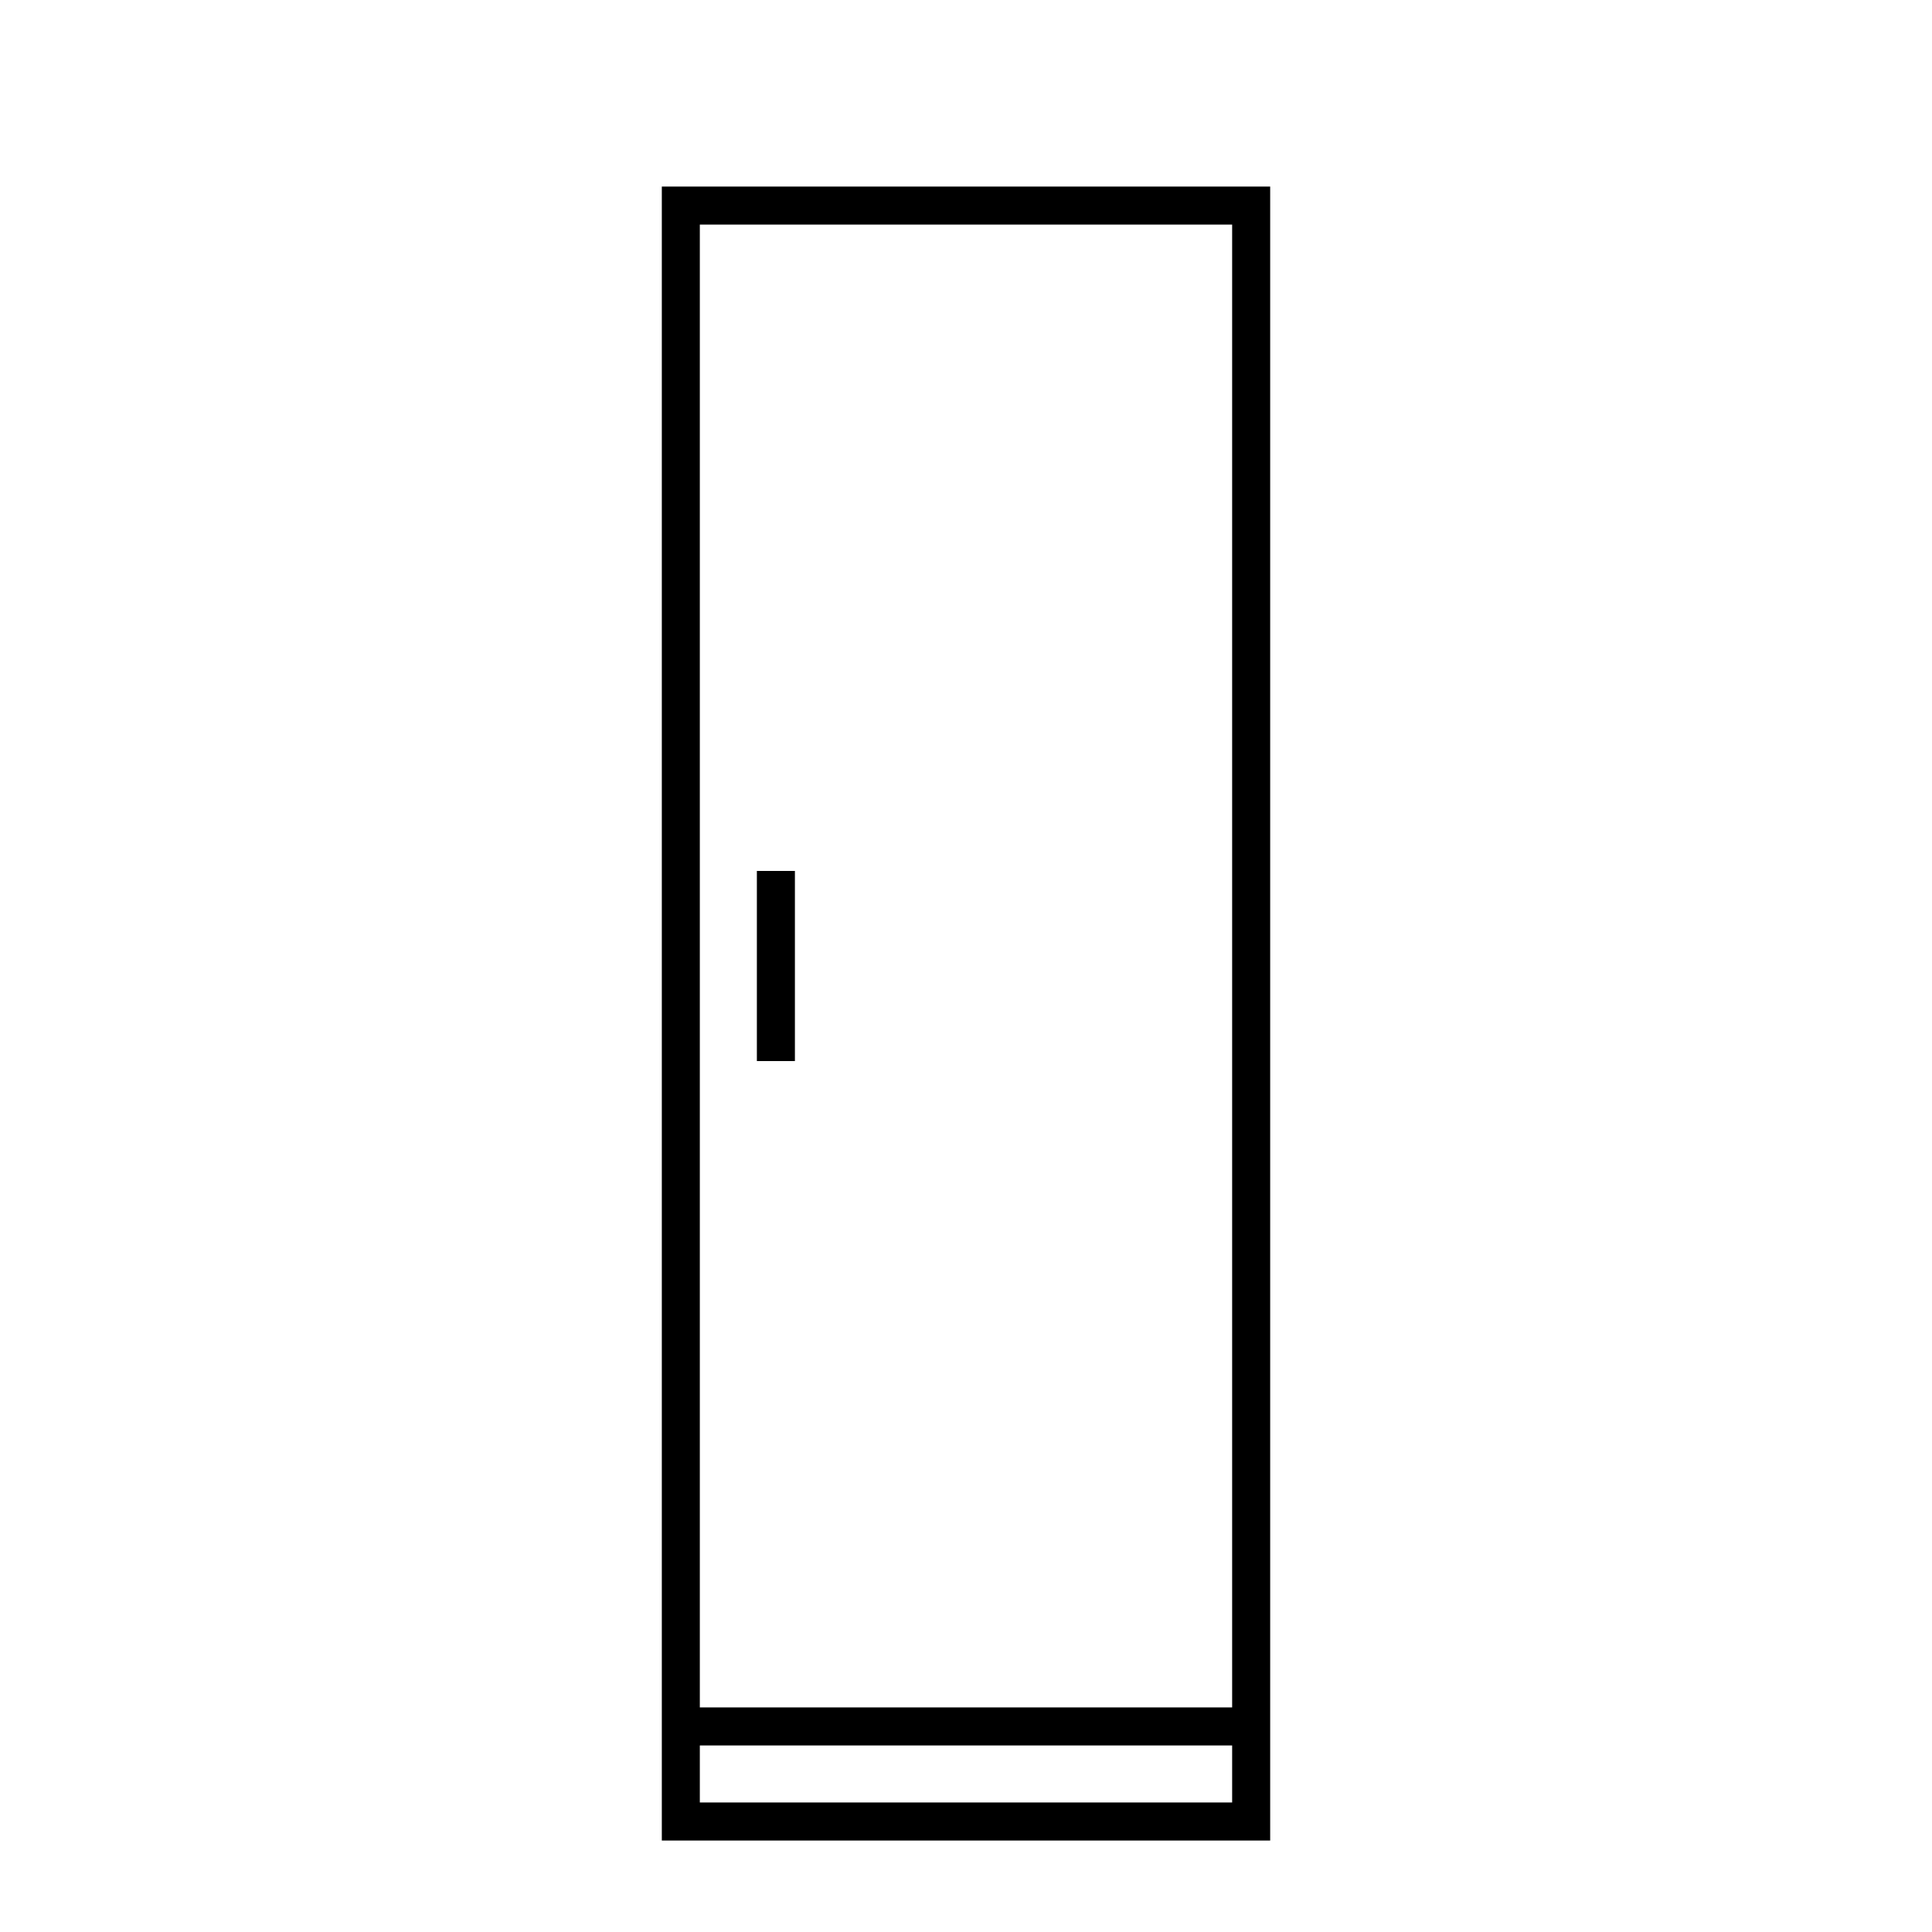 <?xml version="1.0" encoding="UTF-8"?>
<!-- Uploaded to: SVG Repo, www.svgrepo.com, Generator: SVG Repo Mixer Tools -->
<svg fill="#000000" width="800px" height="800px" version="1.1" viewBox="144 144 512 512" xmlns="http://www.w3.org/2000/svg">
 <g>
  <path d="m480.61 606.56v-413.12h-161.22v438.32h161.22zm-10.078 15.117h-141.07v-15.113h141.07zm0-25.191h-141.07v-392.97h141.07z"/>
  <path d="m344.58 374.81h10.078v50.383h-10.078z"/>
 </g>
</svg>